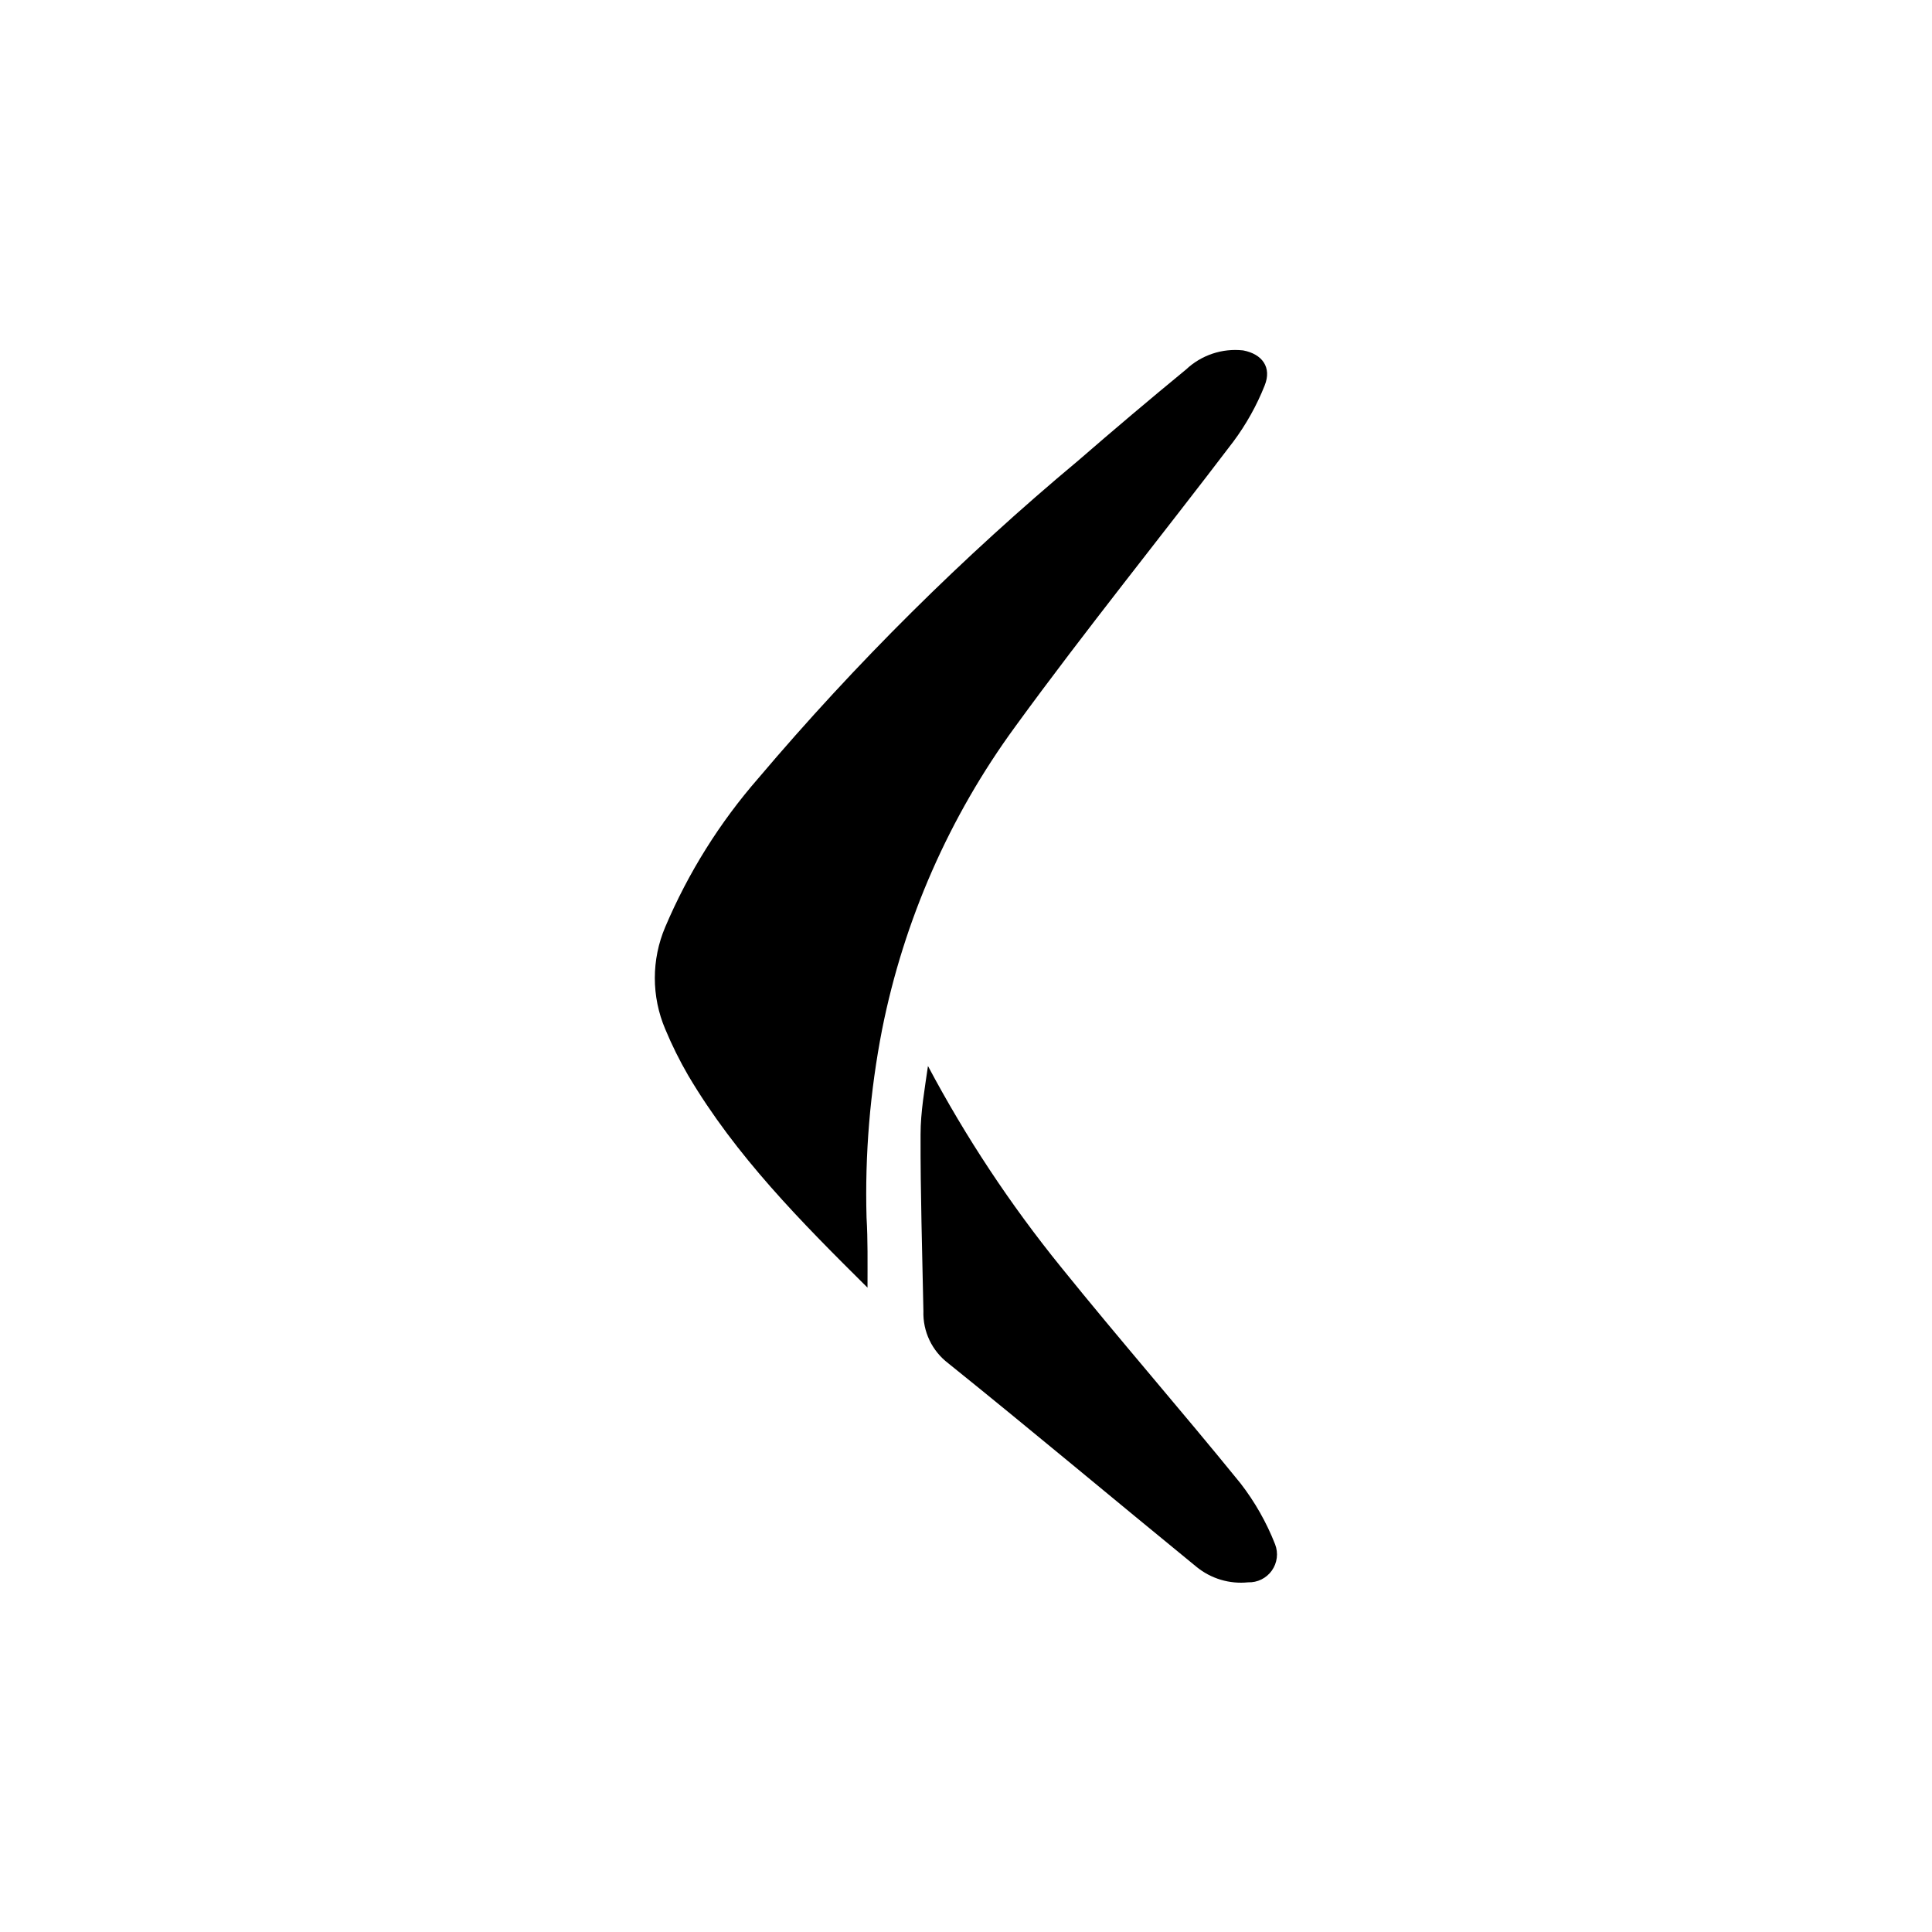 <?xml version="1.0" encoding="UTF-8"?>
<!-- Uploaded to: SVG Repo, www.svgrepo.com, Generator: SVG Repo Mixer Tools -->
<svg fill="#000000" width="800px" height="800px" version="1.1" viewBox="144 144 512 512" xmlns="http://www.w3.org/2000/svg">
 <g>
  <path d="m373.9 485.24c-17.684-17.531-34.863-34.863-47.512-56.223-2.301-3.961-4.336-8.066-6.094-12.293-3.676-8.645-3.676-18.414 0-27.055 6.109-14.391 14.457-27.723 24.734-39.5 25.773-30.434 54.125-58.582 84.742-84.137 9.406-8.16 18.926-16.207 28.566-24.133 4.055-3.812 9.582-5.652 15.113-5.039 5.039 0.957 7.656 4.484 5.691 9.32h0.004c-2.102 5.277-4.879 10.254-8.266 14.812-19.145 25.191-39.094 49.828-57.836 75.57v0.004c-17.449 23.852-29.484 51.223-35.266 80.203-3.211 16.441-4.598 33.188-4.133 49.93 0.352 5.793 0.254 11.941 0.254 18.539z"/>
  <path d="m389.92 426.5c10.012 18.859 21.82 36.711 35.266 53.301 15.566 19.297 31.891 37.988 47.508 57.234h0.004c3.832 4.938 6.934 10.402 9.219 16.223 0.898 2.32 0.57 4.934-0.867 6.961-1.441 2.027-3.801 3.199-6.285 3.113-4.914 0.508-9.828-0.961-13.656-4.078-21.965-17.938-43.68-36.172-65.797-53.957v-0.004c-4.32-3.269-6.781-8.438-6.598-13.852-0.301-15.617-0.805-31.188-0.754-46.754-0.004-6.047 1.105-12.145 1.961-18.188z"/>
 </g>
</svg>